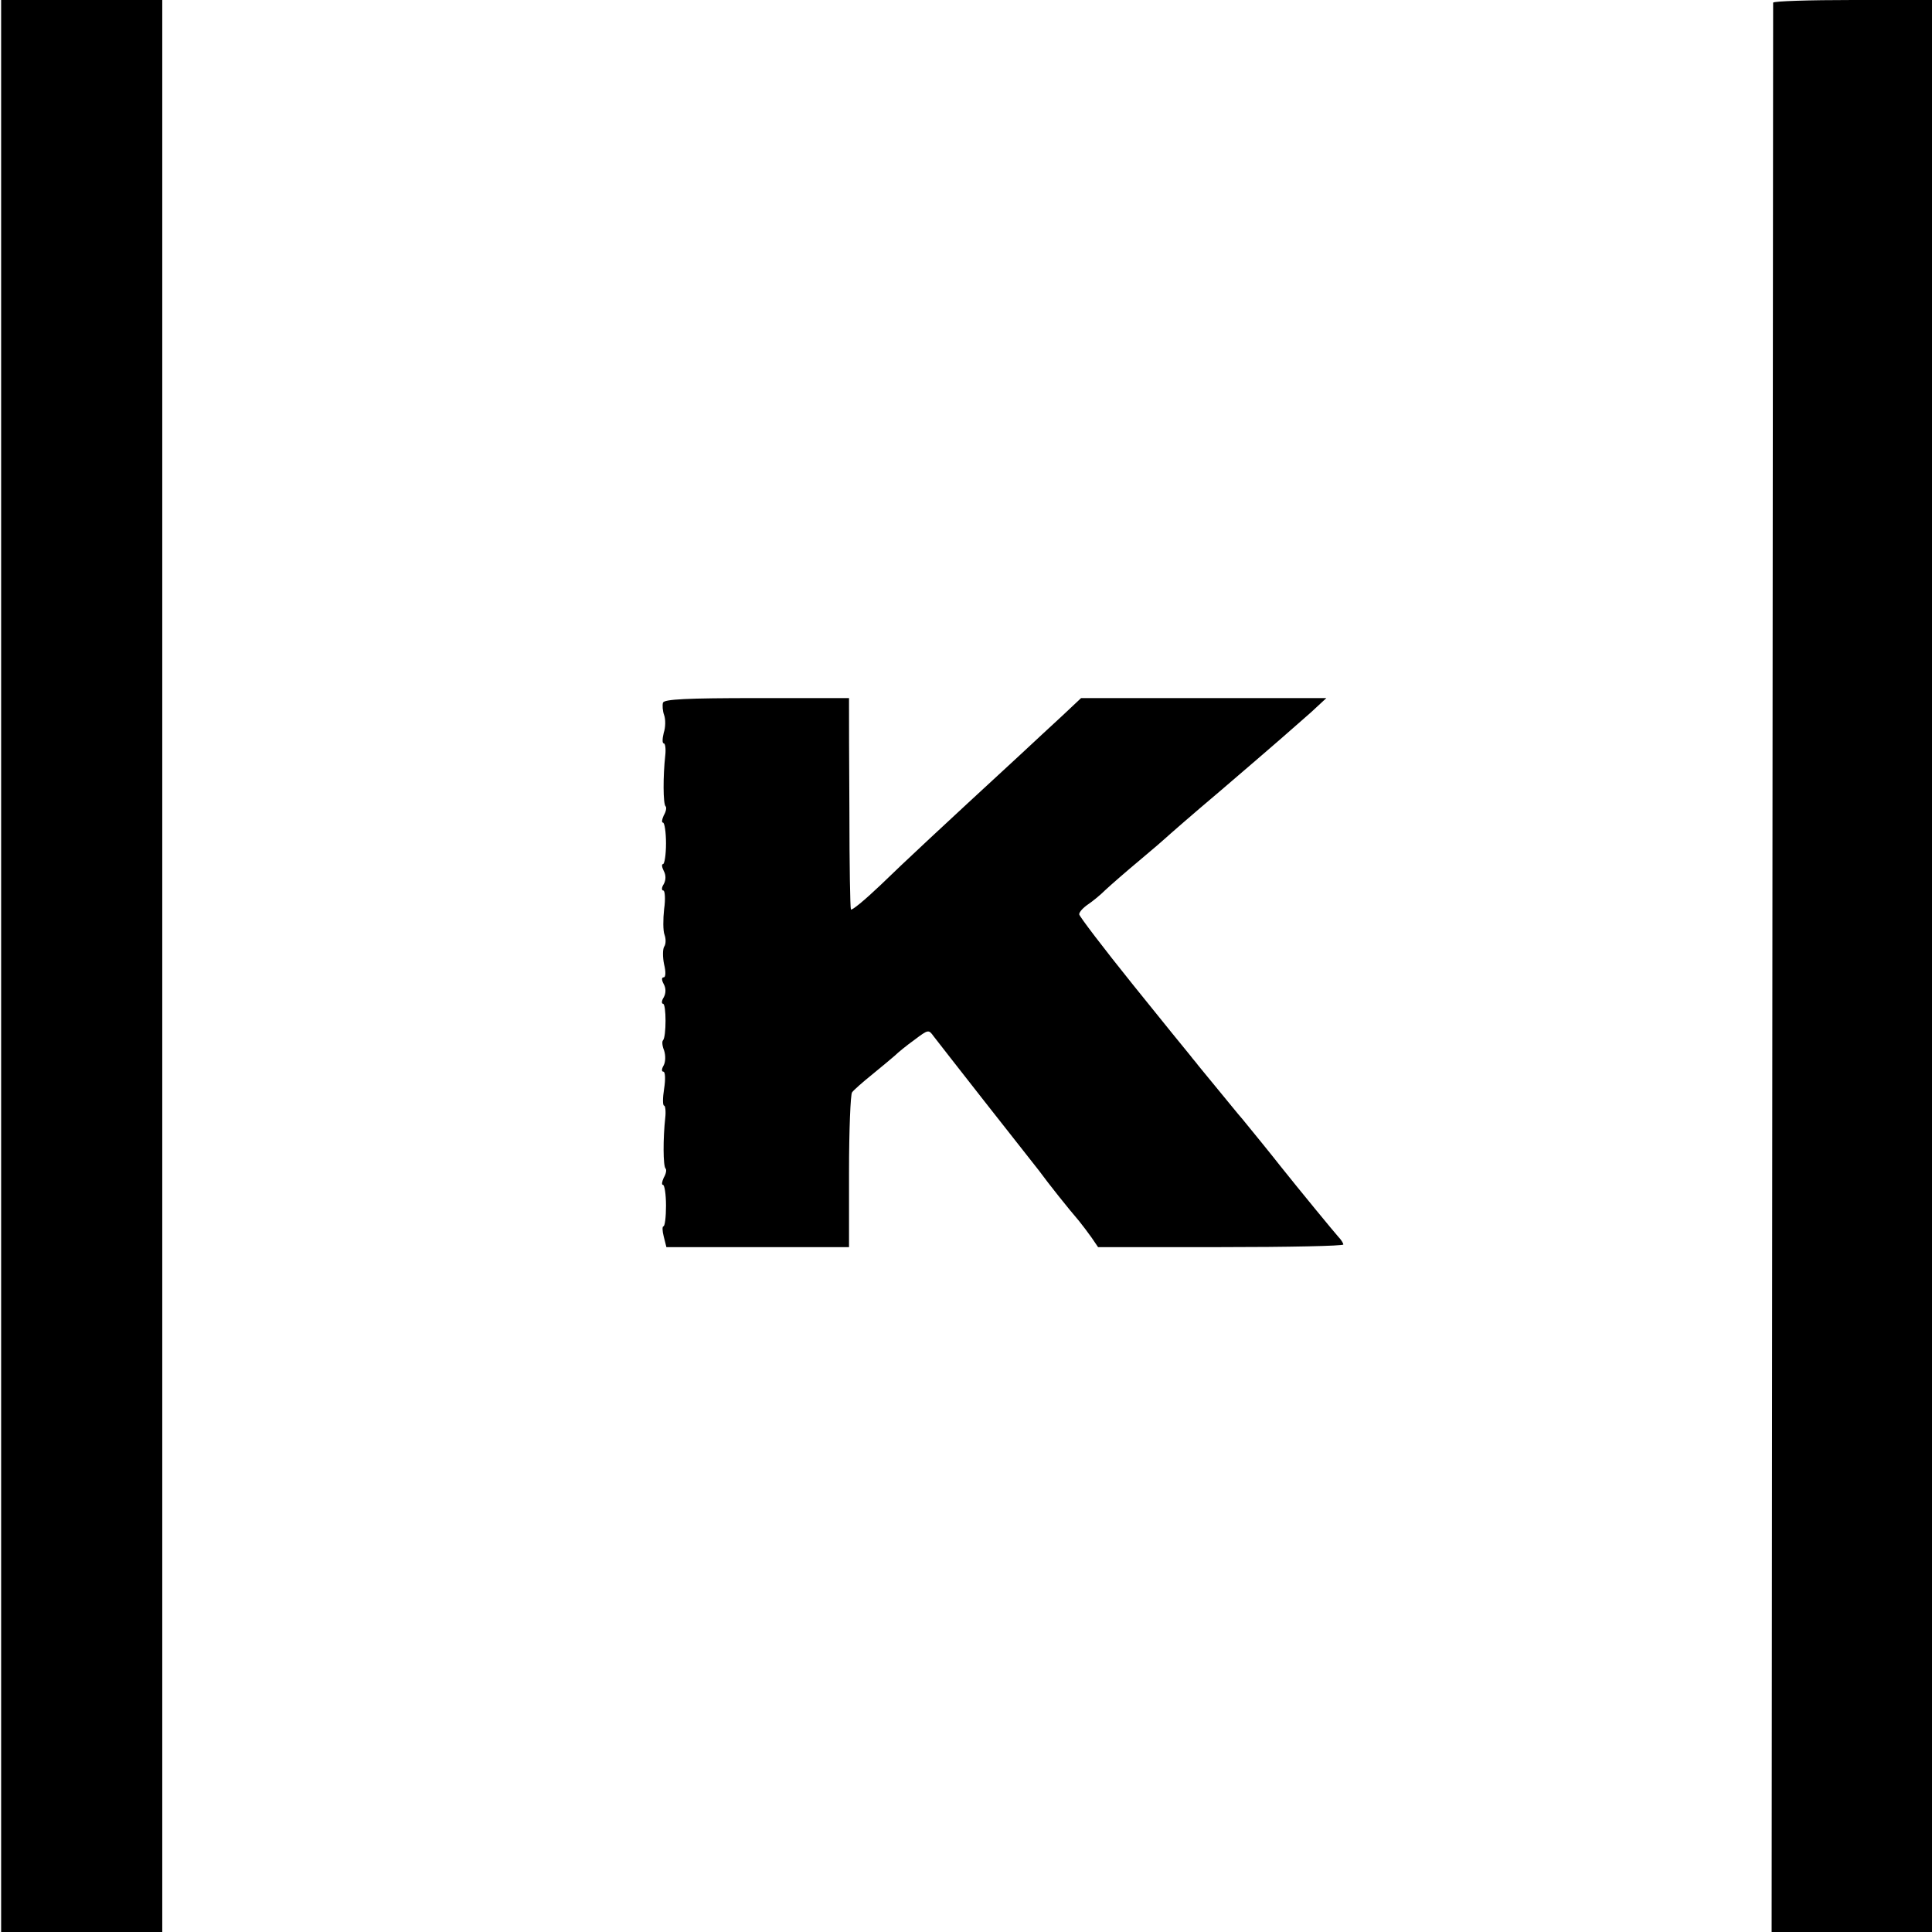 <?xml version="1.0" standalone="no"?>
<!DOCTYPE svg PUBLIC "-//W3C//DTD SVG 20010904//EN"
 "http://www.w3.org/TR/2001/REC-SVG-20010904/DTD/svg10.dtd">
<svg version="1.0" xmlns="http://www.w3.org/2000/svg"
 width="512pt" height="512pt" viewBox="0 0 512 512"
 preserveAspectRatio="xMidYMid meet">
<g transform="translate(0,512) scale(0.1,-0.1)"
fill="#000000" stroke="none">
<path d="M3 2560 l0 -2560 213 0 214 0 0 2560 0 2560 -214 0 -213 0 0 -2560z"/>
<path d="M4699 5113 c0 -5 -1 -1157 -2 -2561 l-2 -2552 213 0 212 0 0 2560 0
2560 -210 0 c-115 0 -210 -3 -211 -7z"/>
<path d="M1757 3258 c-2 -7 -1 -22 3 -33 4 -11 4 -32 -1 -47 -4 -16 -4 -28 0
-28 4 0 6 -15 4 -32 -6 -54 -6 -129 1 -135 3 -3 1 -14 -5 -24 -5 -11 -6 -19
-2 -19 4 0 8 -25 8 -55 0 -30 -4 -55 -8 -55 -4 0 -3 -8 2 -18 6 -11 6 -24 0
-35 -6 -9 -6 -17 -1 -17 4 0 6 -22 2 -49 -3 -27 -3 -58 1 -68 4 -11 4 -25 -1
-32 -4 -7 -4 -28 0 -47 5 -20 4 -34 -1 -34 -6 0 -6 -7 0 -18 6 -11 6 -24 0
-35 -6 -9 -6 -17 -2 -17 9 0 9 -88 0 -97 -3 -3 -2 -15 3 -27 4 -13 4 -29 -1
-39 -6 -10 -6 -17 -1 -17 5 0 6 -20 2 -45 -4 -25 -4 -45 0 -45 3 0 5 -15 3
-32 -6 -54 -6 -129 1 -135 3 -3 1 -14 -5 -24 -5 -11 -6 -19 -2 -19 4 0 8 -25
8 -55 0 -30 -3 -55 -7 -55 -3 0 -3 -12 1 -27 l7 -28 242 0 242 0 0 200 c0 110
4 205 8 210 4 6 28 27 54 48 26 21 53 44 60 50 7 7 30 26 51 41 37 28 38 28
51 10 8 -10 69 -89 136 -174 67 -85 132 -168 144 -183 24 -33 79 -102 105
-132 9 -11 24 -31 34 -45 l17 -25 325 0 c179 0 325 3 325 7 0 3 -6 13 -13 20
-10 11 -103 124 -154 188 -17 22 -82 102 -101 125 -10 11 -37 45 -62 75 -25
30 -49 60 -55 67 -5 7 -15 18 -20 25 -6 7 -75 92 -153 189 -78 97 -142 181
-142 186 0 6 10 17 23 26 12 8 33 25 47 39 14 13 54 48 90 78 36 30 67 57 70
60 3 3 68 60 145 125 160 137 181 156 239 207 l41 38 -325 0 -325 0 -50 -47
c-27 -25 -77 -71 -110 -102 -217 -200 -307 -284 -372 -347 -41 -39 -76 -68
-78 -64 -2 4 -4 120 -4 258 -1 139 -1 263 -1 277 l0 25 -244 0 c-186 0 -245
-3 -249 -12z"/>
</g>
</svg>
